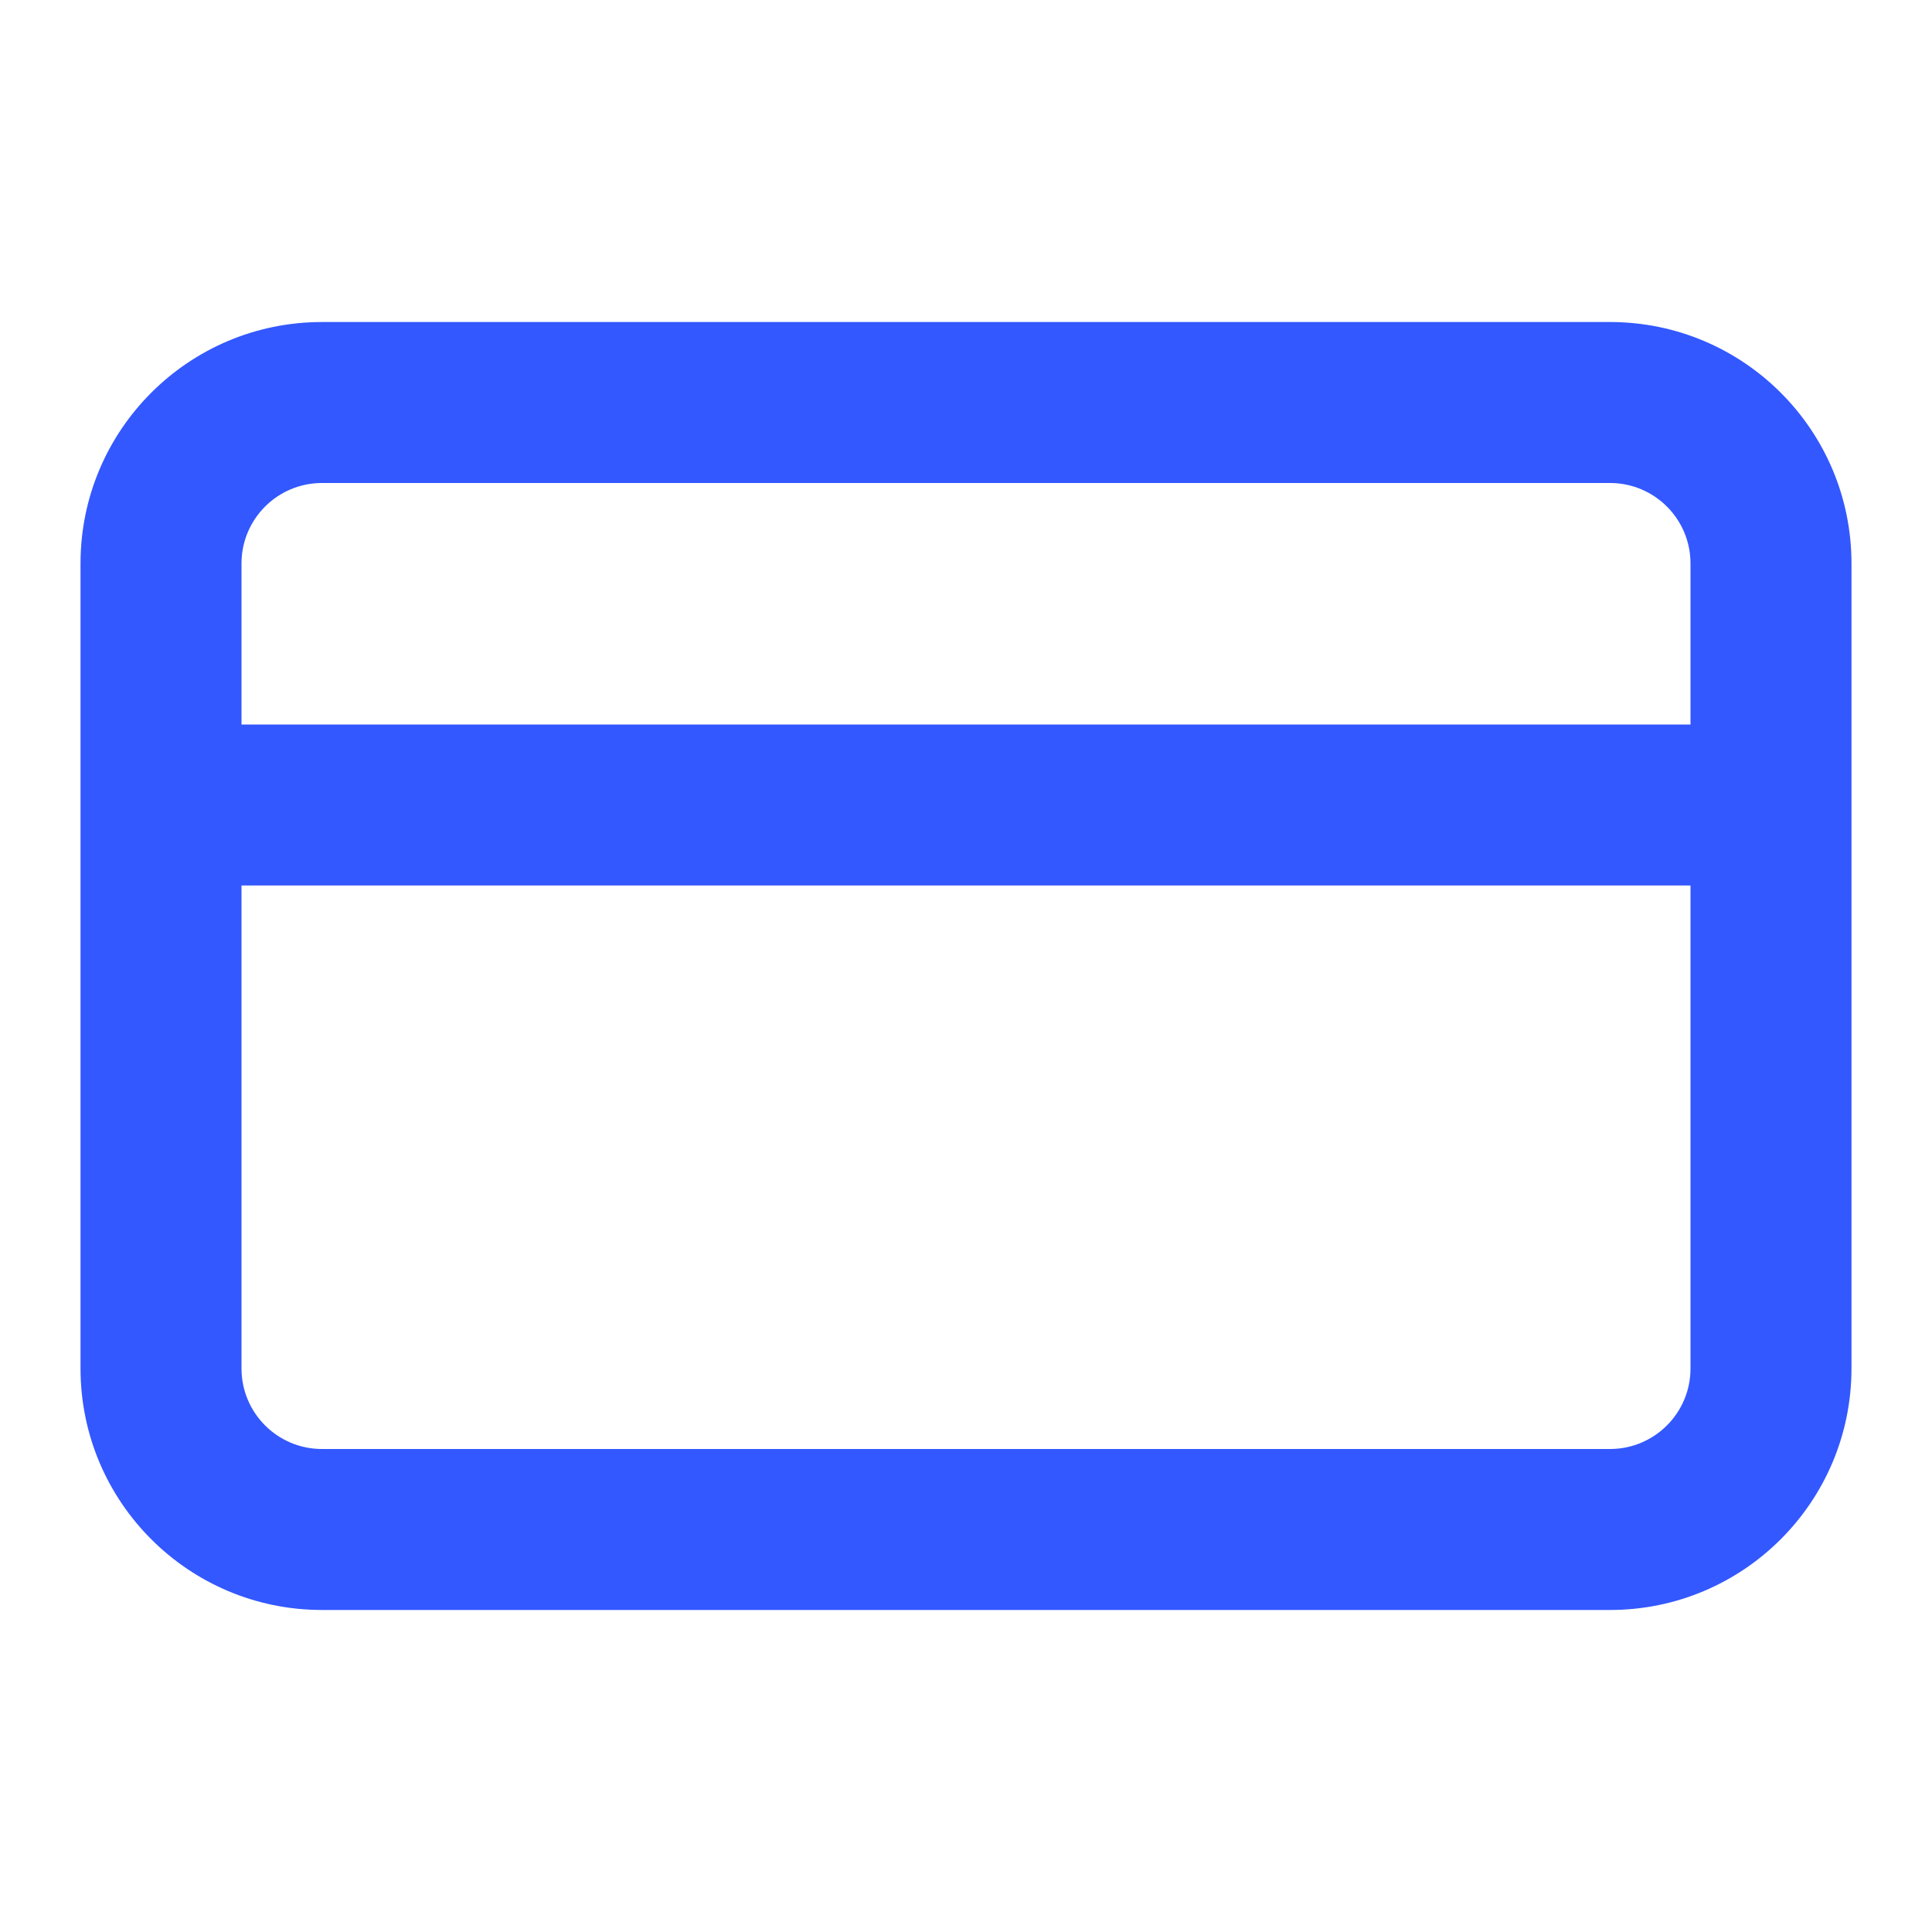 <svg width="34" height="34" viewBox="0 0 34 34" fill="none" xmlns="http://www.w3.org/2000/svg">
<path d="M29.75 15.583H4.25V24.083C4.25 24.866 4.884 25.5 5.667 25.5H28.333C29.116 25.5 29.75 24.866 29.75 24.083V15.583ZM29.75 9.916C29.75 9.134 29.116 8.5 28.333 8.5H5.667C4.884 8.5 4.25 9.134 4.25 9.916V12.75H29.75V9.916ZM32.583 24.083C32.583 26.43 30.681 28.333 28.333 28.333H5.667C3.319 28.333 1.417 26.43 1.417 24.083V9.916C1.417 7.569 3.319 5.667 5.667 5.667H28.333C30.681 5.667 32.583 7.569 32.583 9.916V24.083Z" fill="#3358FF"/>
</svg>
